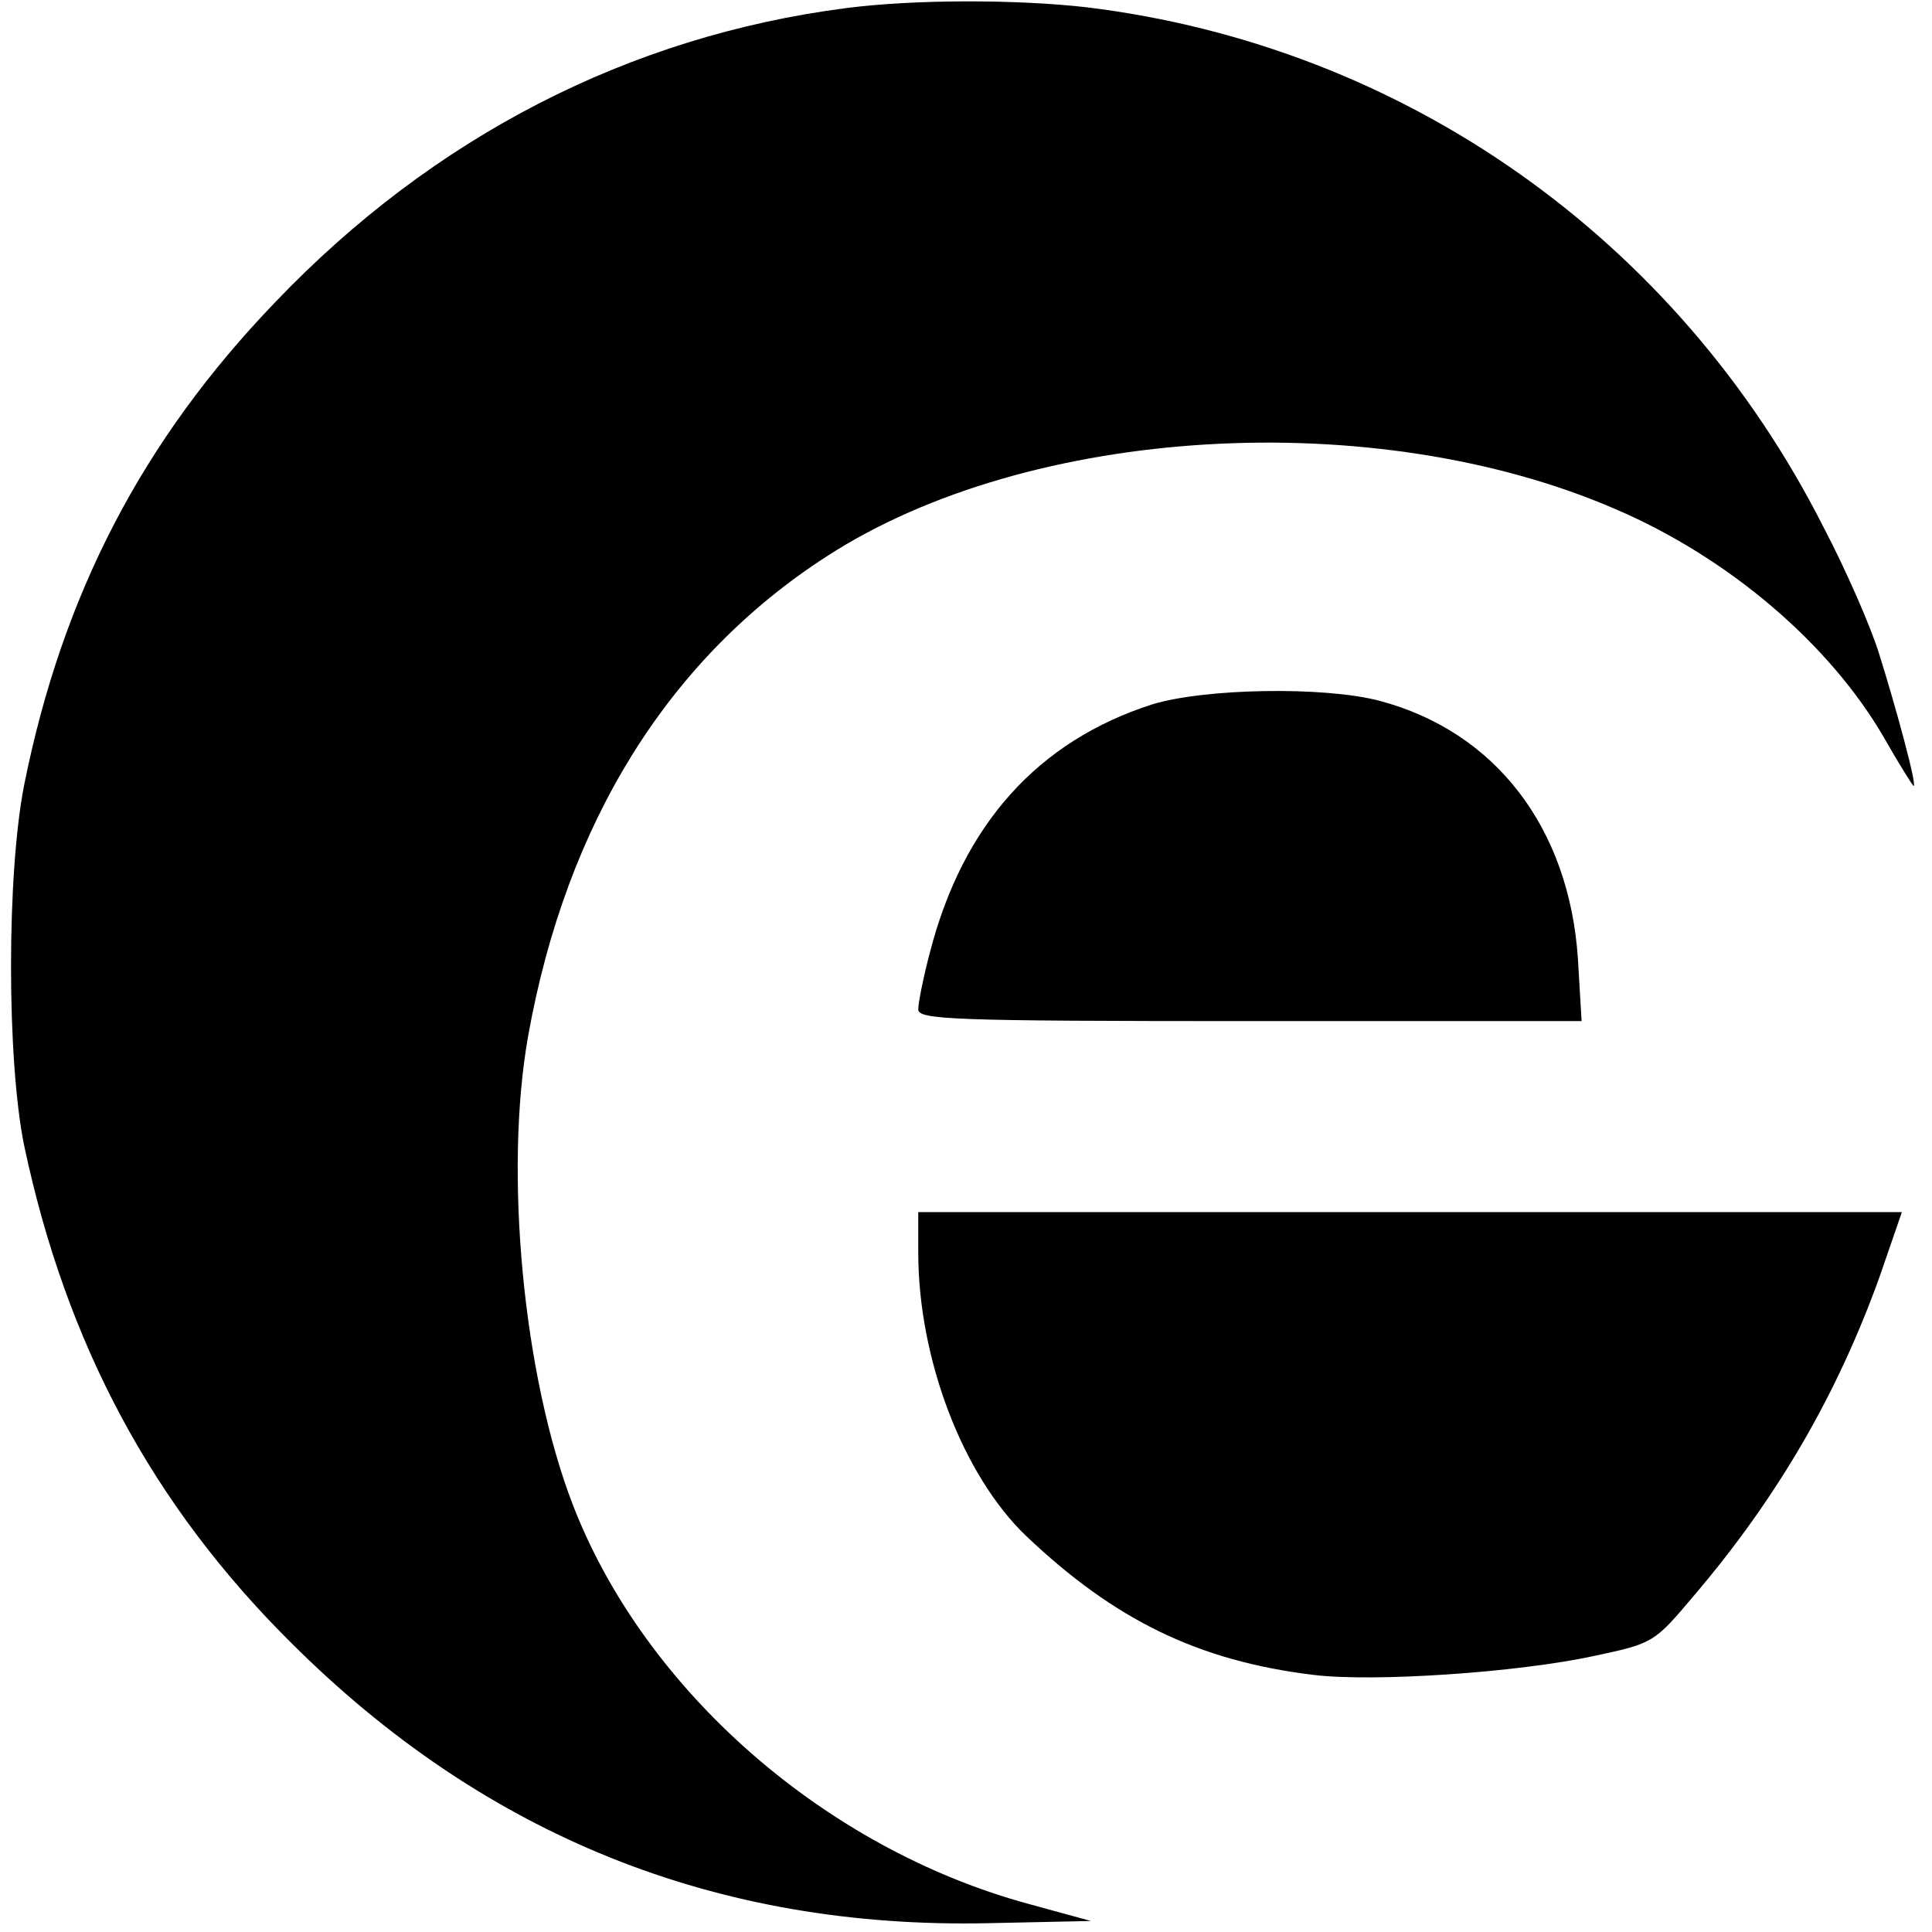 <?xml version="1.0" standalone="no"?>
<!DOCTYPE svg PUBLIC "-//W3C//DTD SVG 20010904//EN"
 "http://www.w3.org/TR/2001/REC-SVG-20010904/DTD/svg10.dtd">
<svg version="1.0" xmlns="http://www.w3.org/2000/svg"
 width="263pt" height="263pt" viewBox="0 0 263 263"
 preserveAspectRatio="xMidYMid meet">
<g transform="translate(0,263) scale(0.1,-0.1)"
fill="#000000" stroke="none">
<path d="M1152 2619 c-295 -38 -562 -175 -777 -400 -181 -188 -290 -398 -342
-657 -24 -121 -24 -375 0 -492 57 -269 174 -488 362 -675 264 -264 580 -391
950 -383 l140 3 -84 23 c-277 75 -523 290 -621 543 -68 176 -94 454 -61 639
52 290 191 514 407 653 275 178 745 206 1073 64 154 -66 291 -183 365 -310 21
-37 40 -67 41 -67 5 0 -24 107 -47 180 -11 36 -45 114 -76 173 -198 391 -570
654 -1002 707 -96 11 -235 11 -328 -1z"/>
<path d="M1568 1671 c-155 -50 -257 -163 -302 -337 -9 -34 -16 -69 -16 -78 0
-14 44 -16 451 -16 l452 0 -5 85 c-12 178 -112 309 -270 351 -76 20 -239 17
-310 -5z"/>
<path d="M1250 925 c0 -145 61 -304 147 -386 120 -114 234 -170 391 -189 80
-10 278 3 383 26 80 17 81 18 135 82 115 135 196 276 253 435 l30 87 -669 0
-670 0 0 -55z"/>
</g>
</svg>
